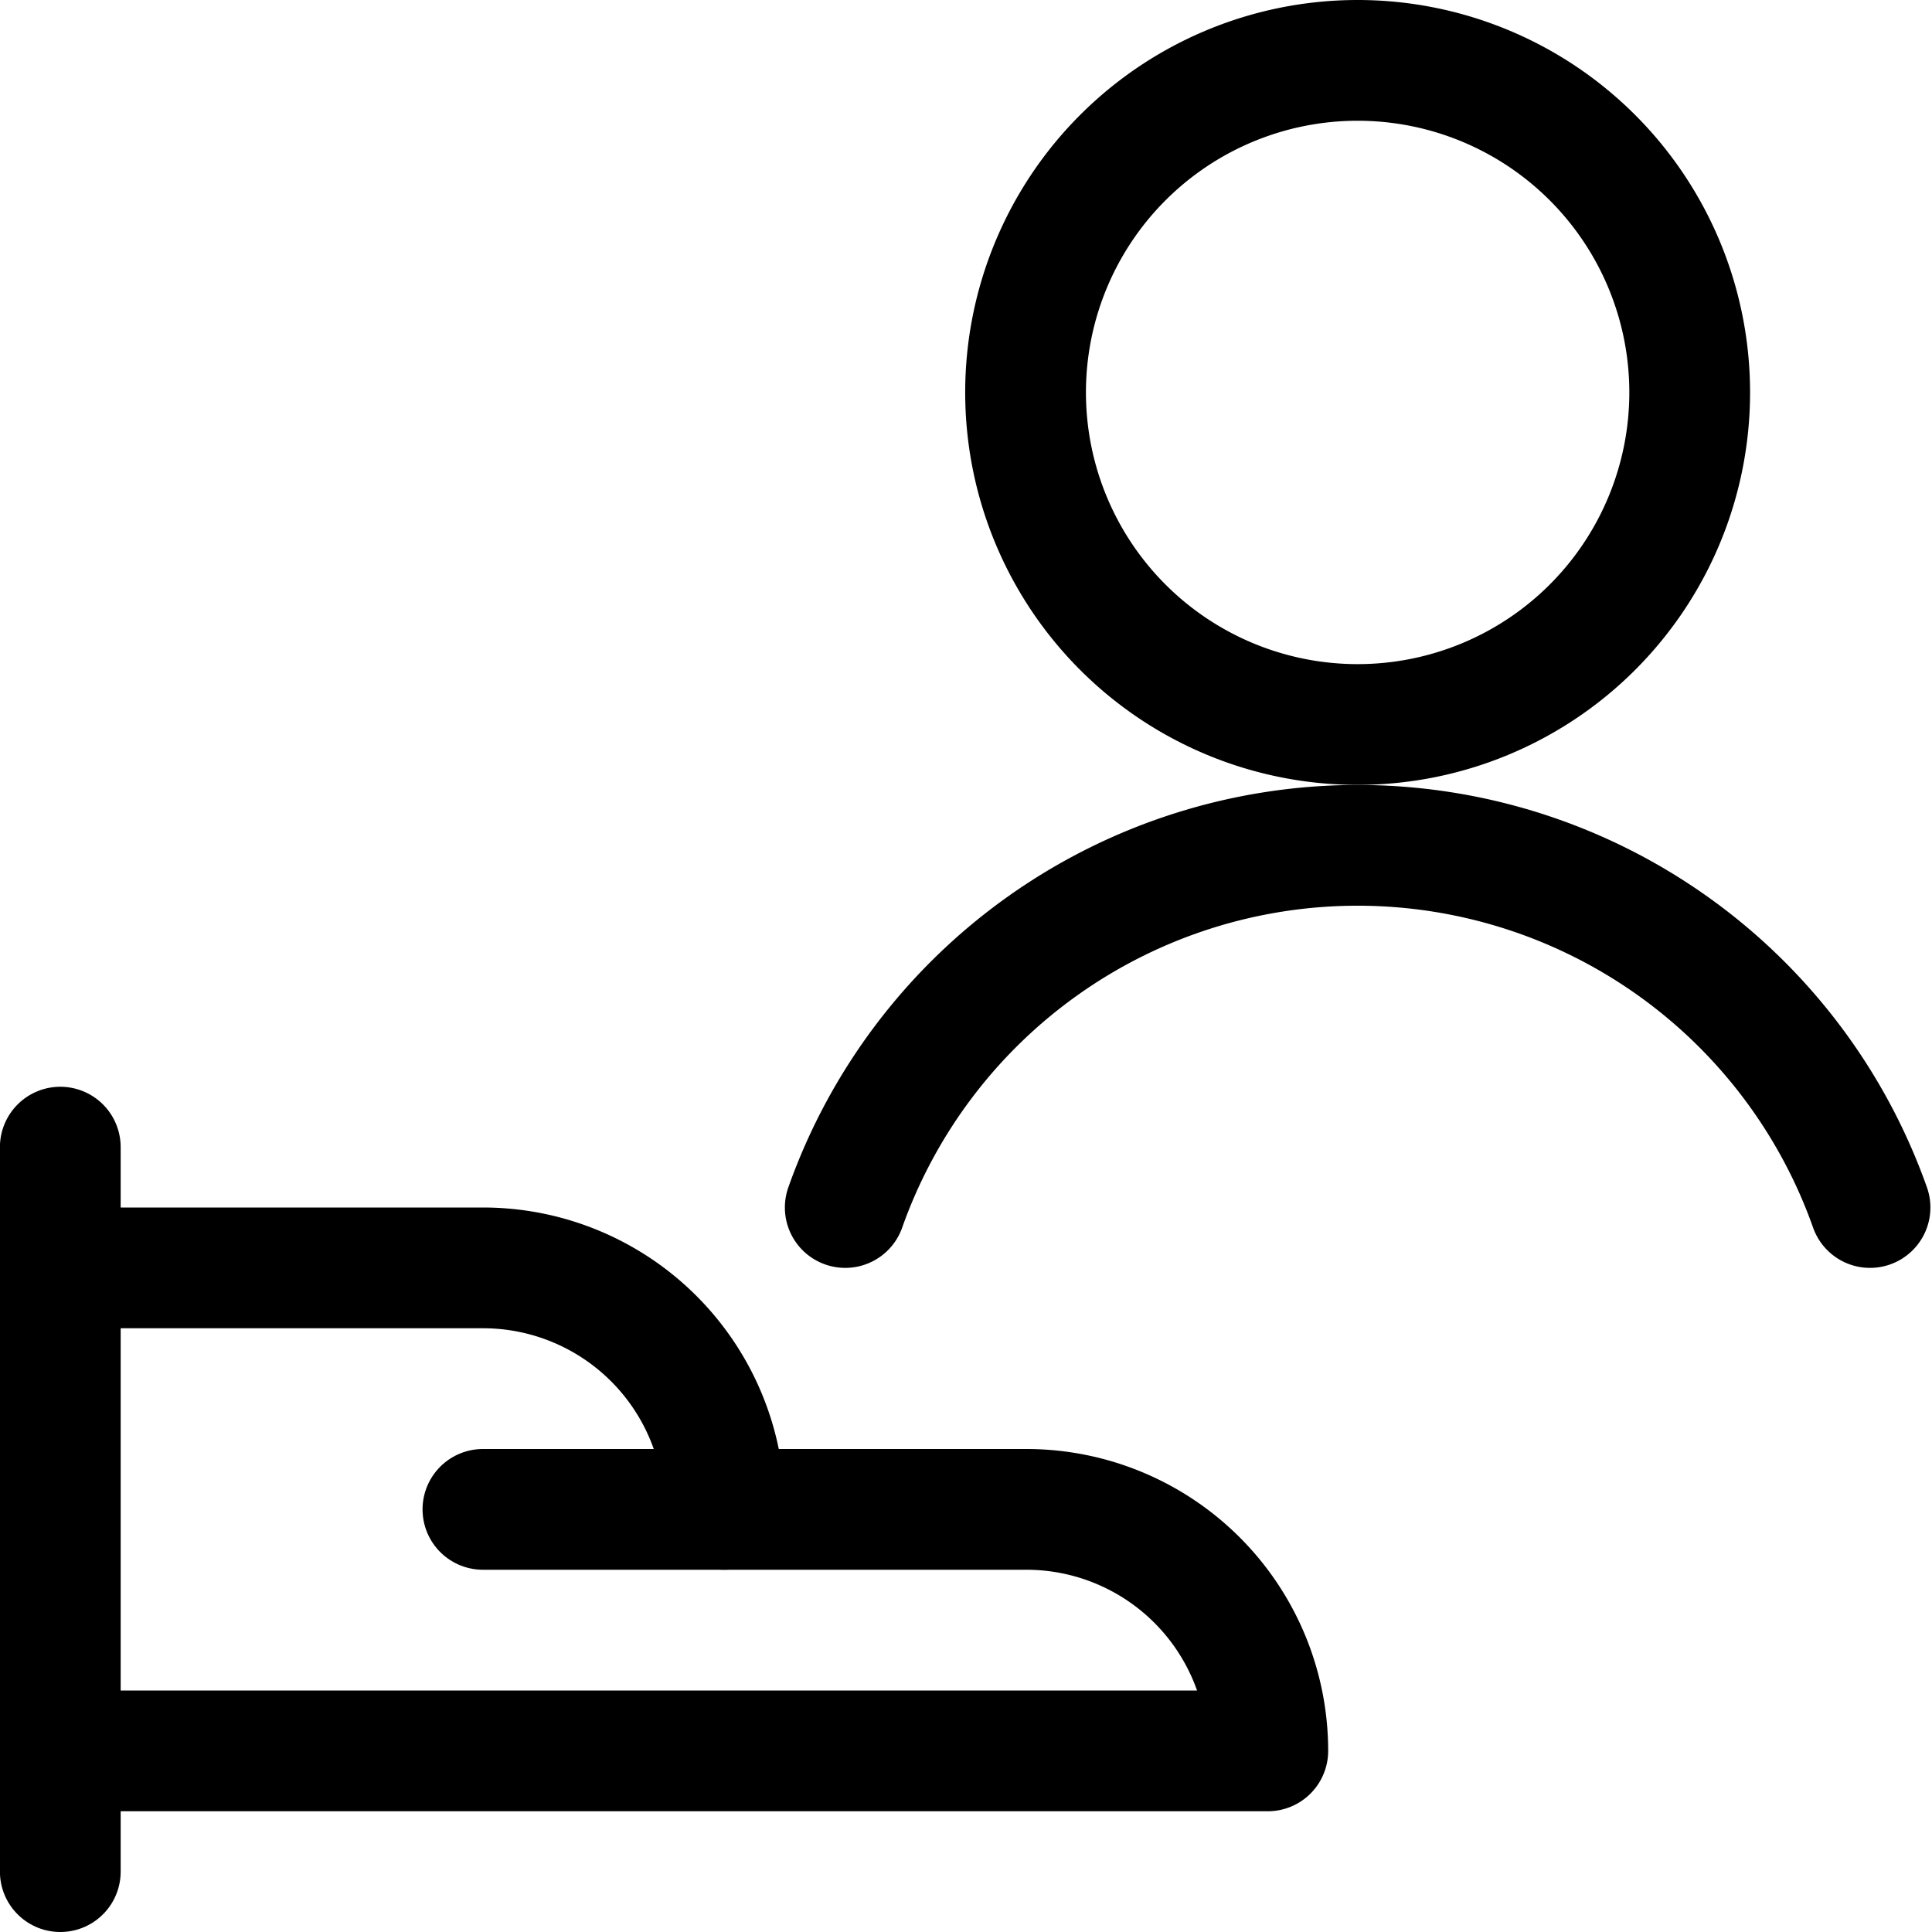 <svg xmlns="http://www.w3.org/2000/svg" viewBox="0 0 24 24" id="Human-Resources-Offer-Man--Streamline-Streamline-3.0.svg" height="24" width="24"><desc>Human Resources Offer Man Streamline Icon: https://streamlinehq.com</desc><defs></defs><title>human-resources-offer-man</title><path d="m0.749 14.25 0 9" fill="none" stroke="#000000" stroke-linecap="round" stroke-linejoin="round" stroke-width="1.5"></path><path d="M0.749 21.75h15a3 3 0 0 0 -3 -3H9a3 3 0 0 0 -3 -3H0.749" fill="none" stroke="#000000" stroke-linecap="round" stroke-linejoin="round" stroke-width="1.5"></path><path d="m5.999 18.75 3 0" fill="none" stroke="#000000" stroke-linecap="round" stroke-linejoin="round" stroke-width="1.5"></path><path d="M12.74 4.875a4.125 4.125 0 1 0 8.25 0 4.125 4.125 0 1 0 -8.25 0" fill="none" stroke="#000000" stroke-linecap="round" stroke-linejoin="round" stroke-width="1.5"></path><path d="M23.23 15a6.752 6.752 0 0 0 -12.73 0" fill="none" stroke="#000000" stroke-linecap="round" stroke-linejoin="round" stroke-width="1.5"></path></svg>